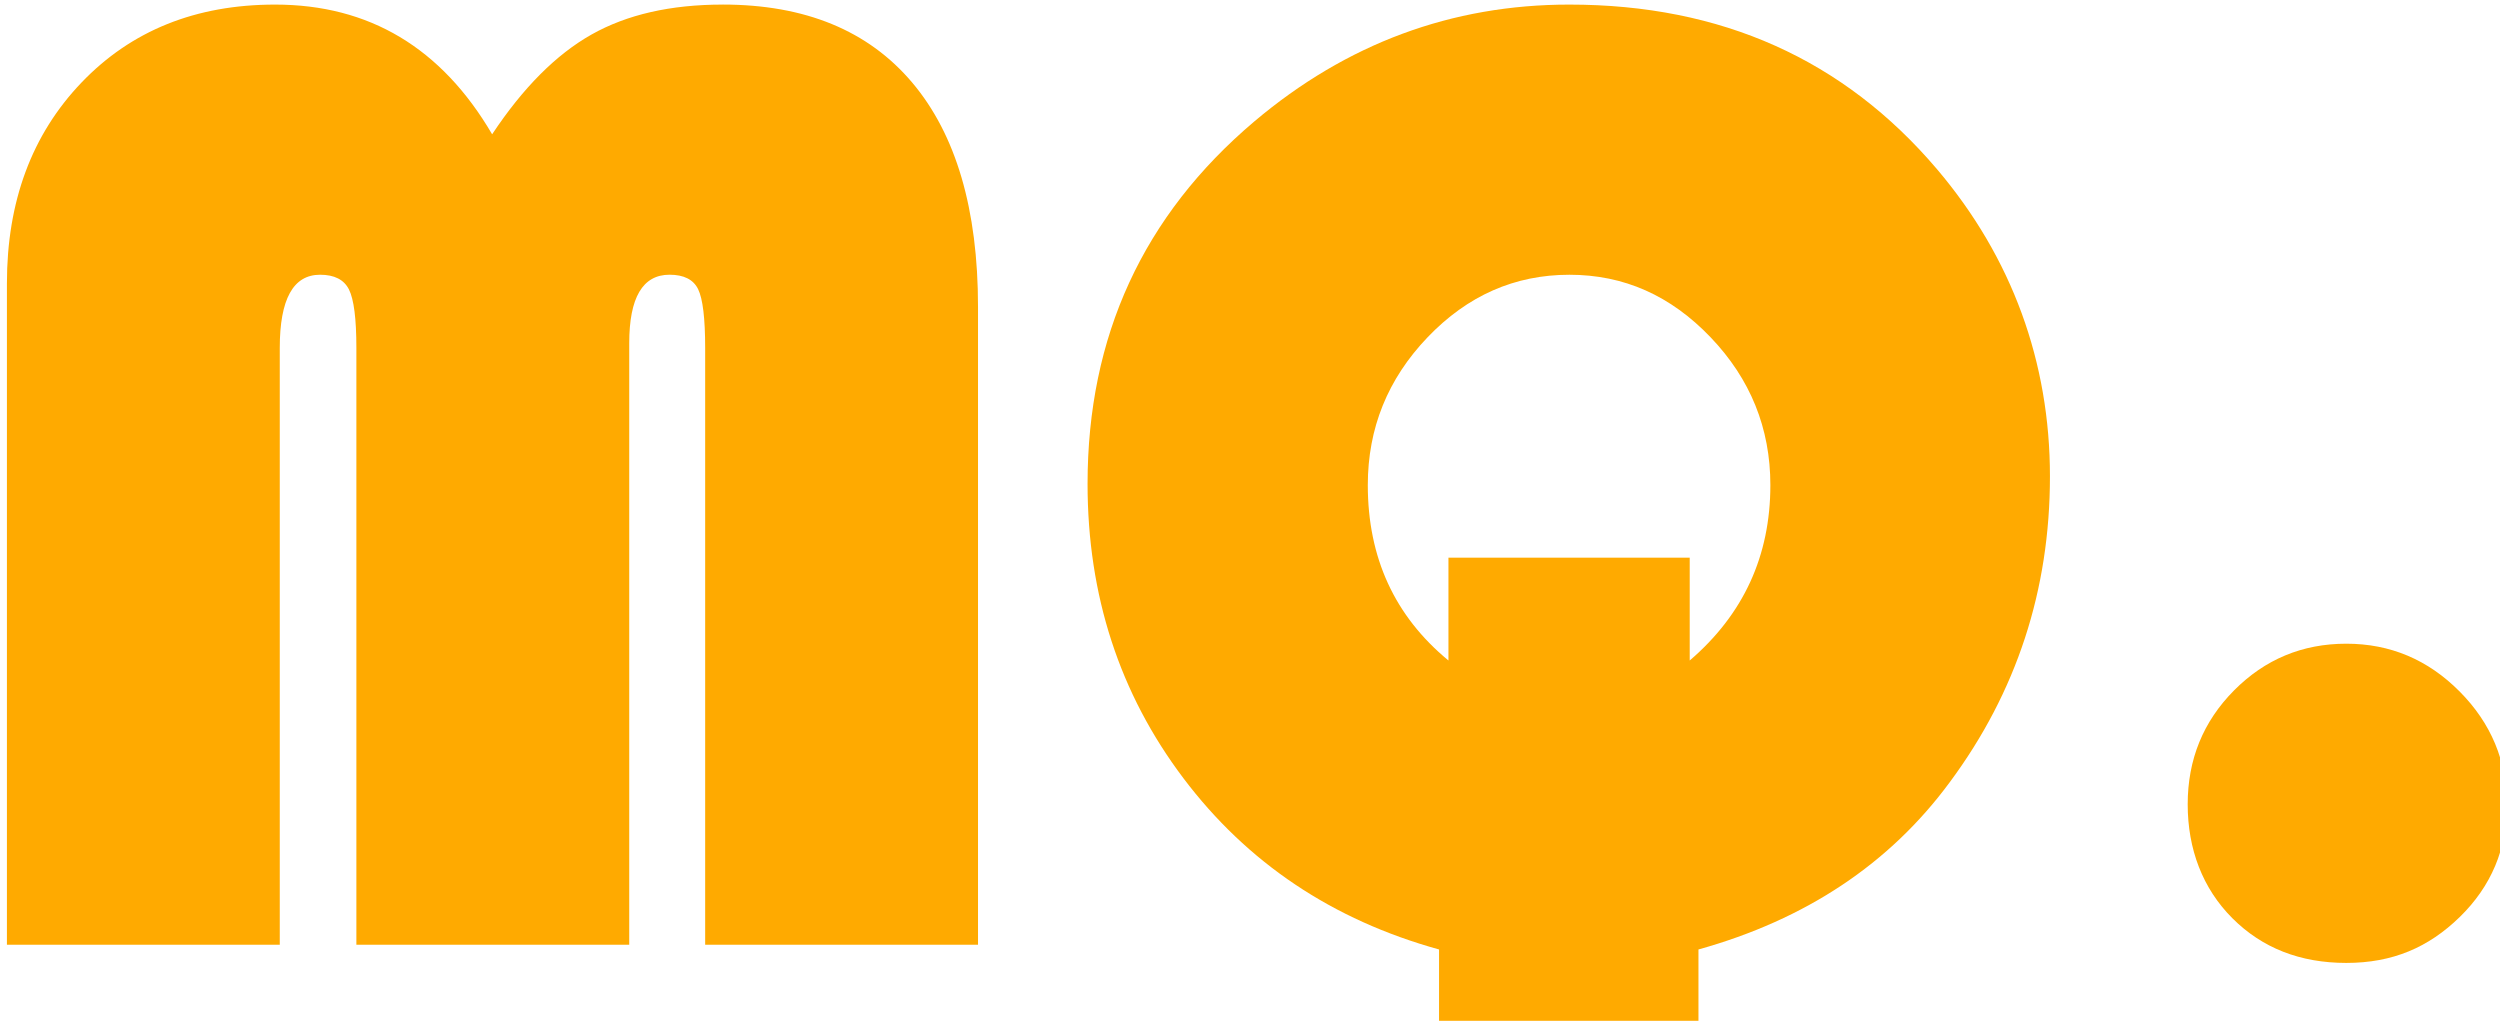 <?xml version="1.0" encoding="UTF-8" standalone="no"?>
<svg
   viewBox="0 0 120 49"
   version="1.1"
   id="svg3"
   sodipodi:docname="FotoPerfil.svg"
   inkscape:version="1.3.2 (091e20e, 2023-11-25, custom)"
   width="120"
   height="49"
   inkscape:export-filename="MQ-SVG.svg"
   inkscape:export-xdpi="96"
   inkscape:export-ydpi="96"
   xmlns:inkscape="http://www.inkscape.org/namespaces/inkscape"
   xmlns:sodipodi="http://sodipodi.sourceforge.net/DTD/sodipodi-0.dtd"
   xmlns="http://www.w3.org/2000/svg"
   xmlns:svg="http://www.w3.org/2000/svg">
  <sodipodi:namedview
     id="namedview3"
     pagecolor="#505050"
     bordercolor="#eeeeee"
     borderopacity="1"
     inkscape:showpageshadow="0"
     inkscape:pageopacity="0"
     inkscape:pagecheckerboard="0"
     inkscape:deskcolor="#505050"
     inkscape:zoom="6.5247376"
     inkscape:cx="57.473575"
     inkscape:cy="33.028148"
     inkscape:window-width="1920"
     inkscape:window-height="1009"
     inkscape:window-x="-8"
     inkscape:window-y="-8"
     inkscape:window-maximized="1"
     inkscape:current-layer="svg3" />
  <defs
     id="defs1">
    <style
       id="style1">
      .cls-1 {
        fill: #4a4a49;
        stroke: #fff;
        stroke-miterlimit: 10;
      }

      .cls-2 {
        fill: #f8b233;
      }
    </style>
  </defs>
  <g
     id="Capa_2"
     data-name="Capa 2"
     style="display:none">
    <rect
       class="cls-1"
       x="0.5"
       y="0.5"
       width="2000"
       height="2000"
       id="rect1" />
  </g>
  <g
     id="Capa_1"
     data-name="Capa 1"
     style="fill:#ffaa00;fill-opacity:1"
     inkscape:export-filename="MQ-SVG.svg"
     inkscape:export-xdpi="39.355251"
     inkscape:export-ydpi="39.355251"
     transform="matrix(0.08,0,0,0.08,-23.708,-55.223)">
    <g
       id="g3"
       style="fill:#ffaa00;fill-opacity:1">
      <path
         class="cls-2"
         d="m 729.94,693.04 c -31.19,0 -57.4,5.98 -78.63,17.94 -21.24,11.97 -41.13,31.93 -59.68,59.88 -30.38,-51.88 -73.79,-77.82 -130.24,-77.82 -47.58,0 -86.29,15.6 -116.13,46.77 C 315.42,771 300.5,811.18 300.5,860.37 v 396.77 H 464.21 V 899.08 c 0,-29.3 8.06,-43.95 24.19,-43.95 8.6,0 14.38,2.96 17.34,8.87 2.96,5.92 4.44,17.61 4.44,35.08 v 358.06 H 673.89 V 896.25 c 0,-27.42 8.06,-41.13 24.19,-41.13 8.6,0 14.31,2.9 17.14,8.67 2.82,5.78 4.23,17.54 4.23,35.28 v 358.06 H 883.16 V 874.47 c 0,-58.6 -13.18,-103.49 -39.52,-134.68 -26.35,-31.18 -64.25,-46.77 -113.71,-46.77 z"
         id="path1"
         style="fill:#ffaa00;fill-opacity:1" />
      <path
         class="cls-2"
         d="m 1238,693.04 c -70.7,0 -133.74,23.39 -189.11,70.16 -66.67,56.45 -100,128.9 -100,217.34 0,66.94 19.15,125.81 57.46,176.61 38.31,50.81 89.44,85.08 153.43,102.82 v 47.98 h 155.65 v -47.98 c 64.52,-18.01 114.78,-51.48 150.81,-100.4 40.05,-54.03 60.08,-115.19 60.08,-183.47 0,-68.28 -22.58,-131.05 -67.74,-184.27 -55.92,-65.85 -129.44,-98.79 -220.56,-98.79 z m 72.18,393.55 v -61.69 h -144.76 v 61.69 c -32.26,-26.61 -48.39,-61.69 -48.39,-105.24 0,-34.14 11.96,-63.71 35.89,-88.71 23.92,-25 52.28,-37.5 85.08,-37.5 32.8,0 60.75,12.5 84.68,37.5 23.92,25 35.89,54.57 35.89,88.71 0,42.48 -16.13,77.56 -48.39,105.24 z"
         id="path2"
         style="fill:#ffaa00;fill-opacity:1" />
      <path
         class="cls-2"
         d="m 1772.07,1105.14 c -18.95,-19.08 -41.6,-28.63 -67.94,-28.63 -26.34,0 -48.79,9.35 -67.34,28.02 -18.55,18.69 -27.82,41.47 -27.82,68.35 0,26.88 8.94,50.48 26.81,68.35 17.87,17.87 40.65,26.81 68.35,26.81 27.7,0 49.32,-9.21 68.15,-27.62 18.81,-18.41 28.23,-40.79 28.23,-67.14 0,-26.35 -9.48,-49.06 -28.43,-68.15 z"
         id="path3"
         style="fill:#ffaa00;fill-opacity:1" />
    </g>
  </g>
</svg>

